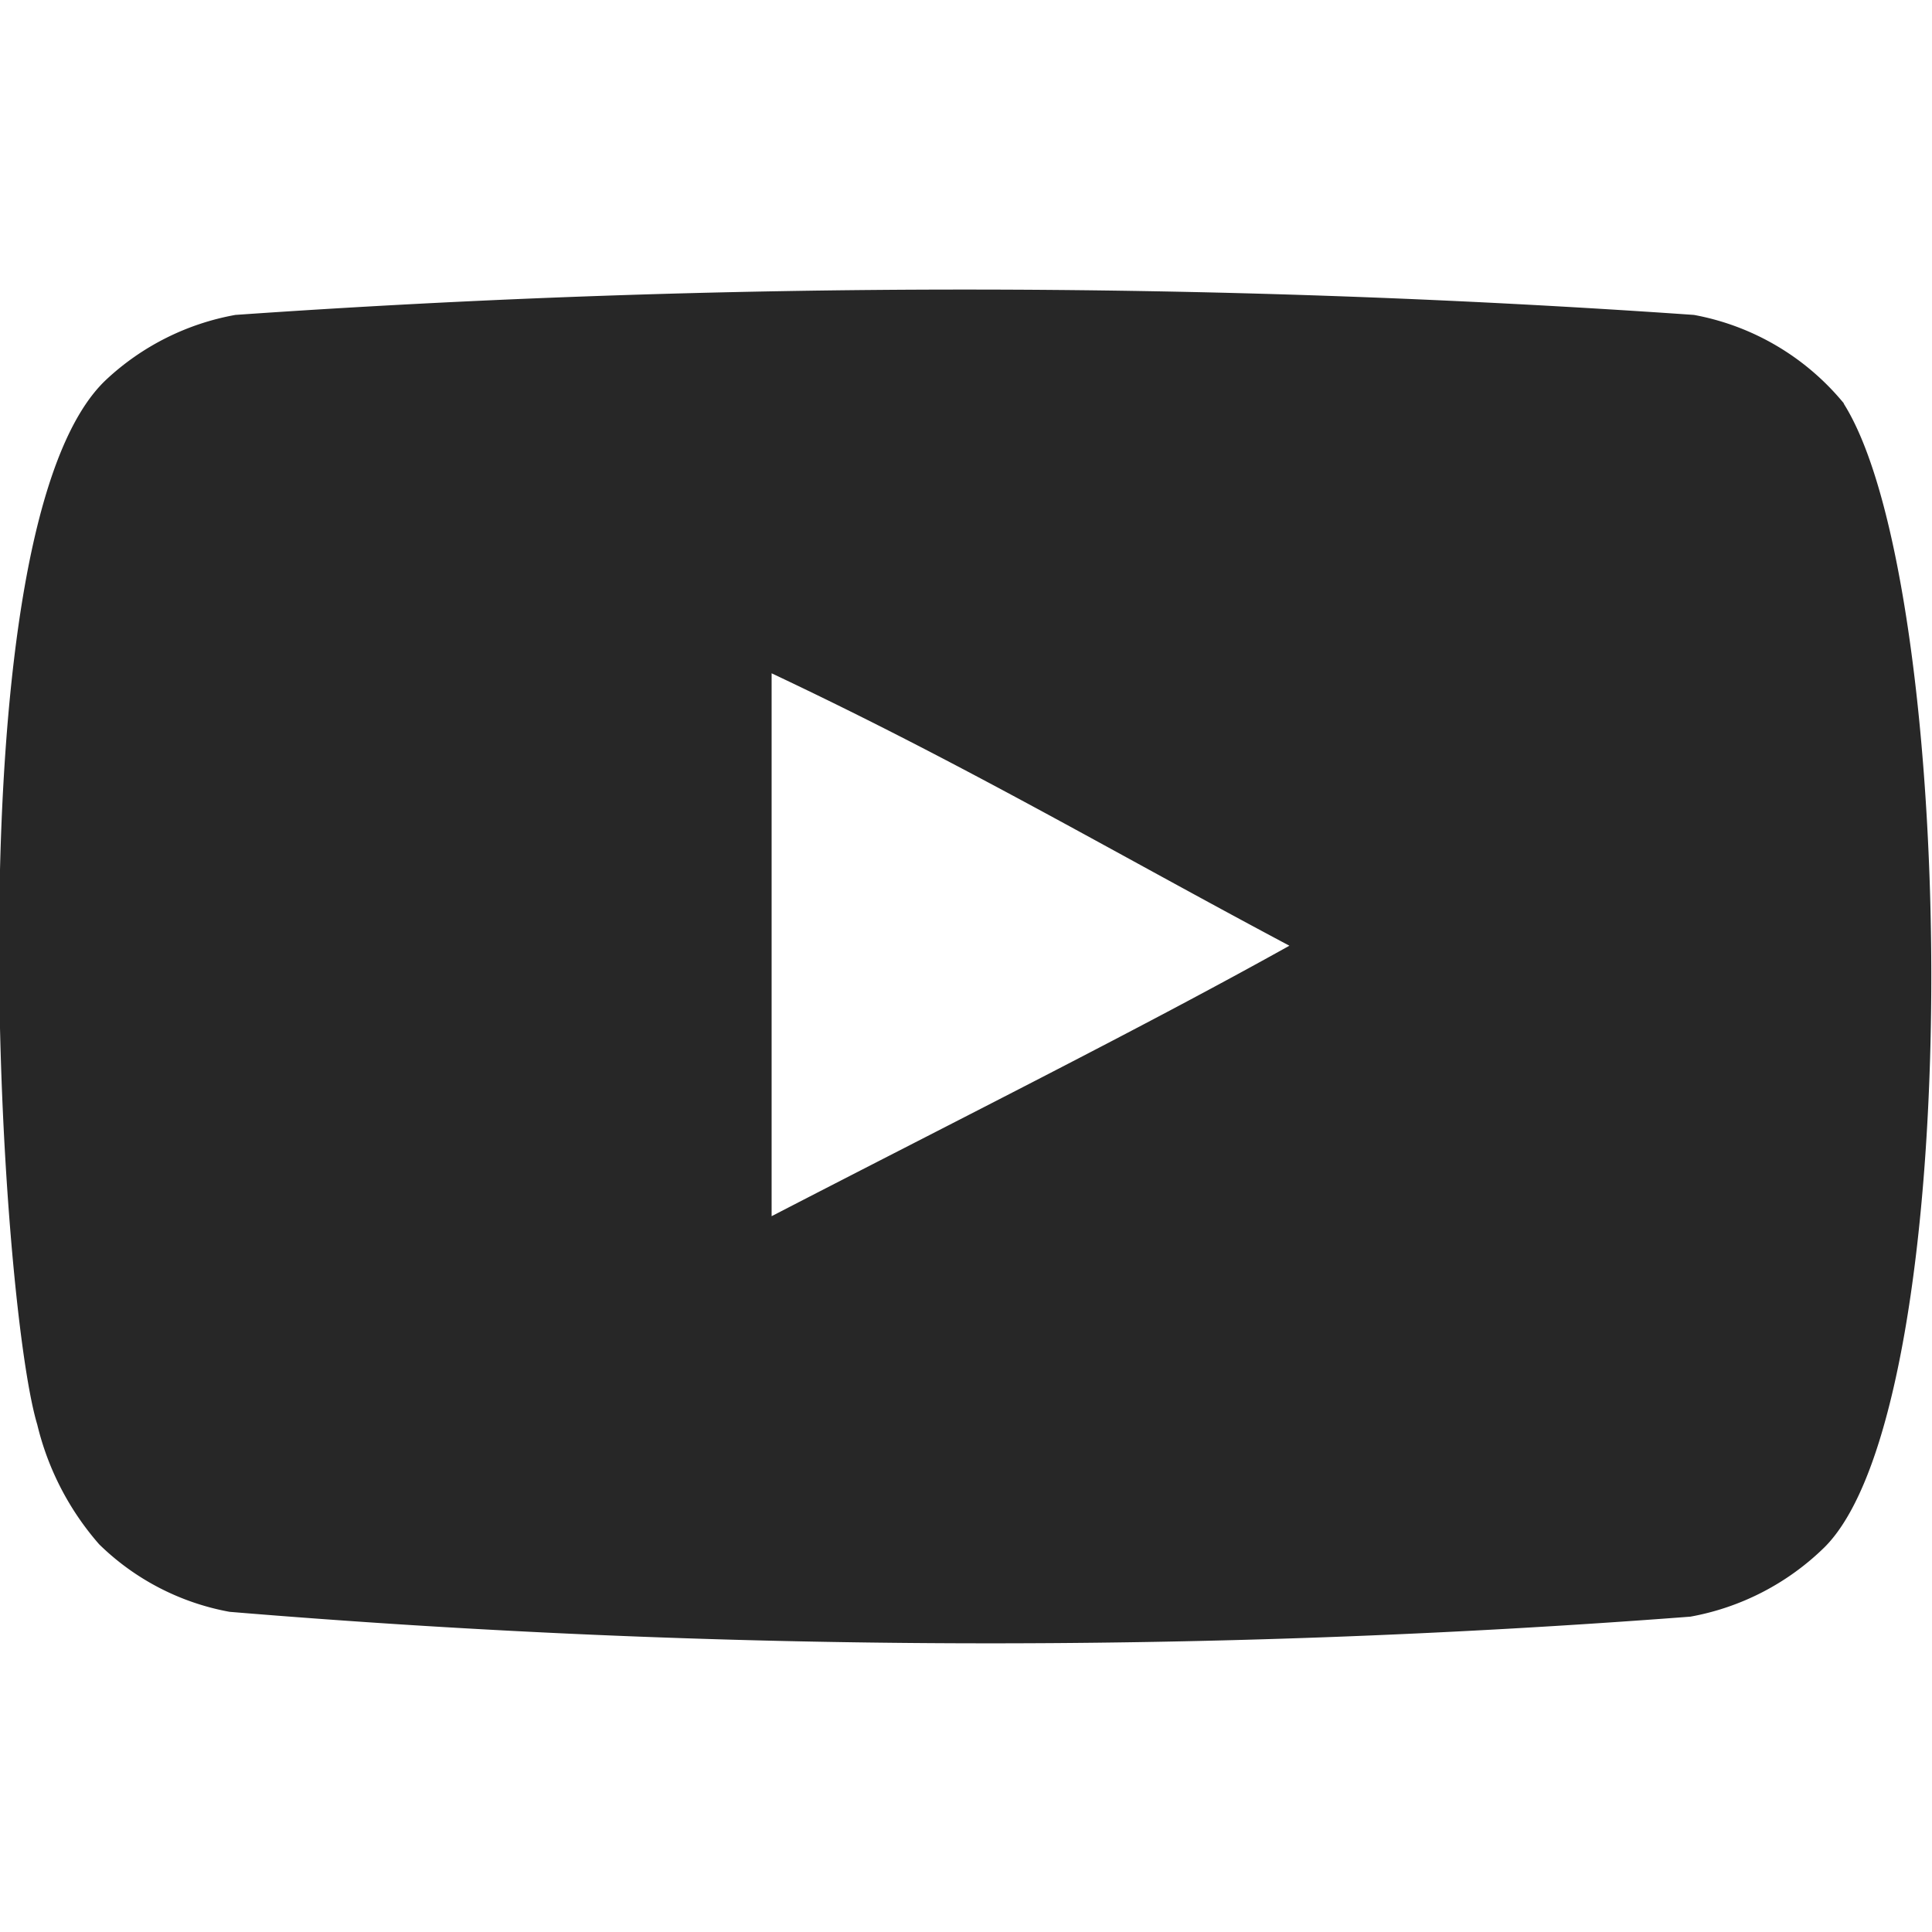 <svg xmlns="http://www.w3.org/2000/svg" width="18" height="18" viewBox="0 0 18 18">
    <defs>
        <clipPath id="82gj6p9a5a">
            <path data-name="Rectangle 9" transform="translate(1163 1701)" style="stroke:#707070;fill:#272727" d="M0 0h18v18H0z"/>
        </clipPath>
    </defs>
    <g data-name="Mask Group 2" transform="translate(-1163 -1701)" style="clip-path:url(#82gj6p9a5a)">
        <path data-name="youtube-[#168]" d="M226.792 6562.526v-5.058c1.794.846 3.182 1.665 4.824 2.538-1.355.756-3.03 1.593-4.824 2.52m9.993-7.569a2.36 2.36 0 0 0-1.4-.828 97.845 97.845 0 0 0-13.589 0 2.379 2.379 0 0 0-1.2.6c-1.45 1.35-1 8.568-.646 9.738a2.62 2.62 0 0 0 .577 1.116 2.334 2.334 0 0 0 1.215.629 85.719 85.719 0 0 0 13.61.045 2.391 2.391 0 0 0 1.251-.648c1.341-1.341 1.249-8.964.176-10.656" style="fill-rule:evenodd;fill:#272727" transform="translate(943.397 -4850.195)"/>
    </g>
</svg>
